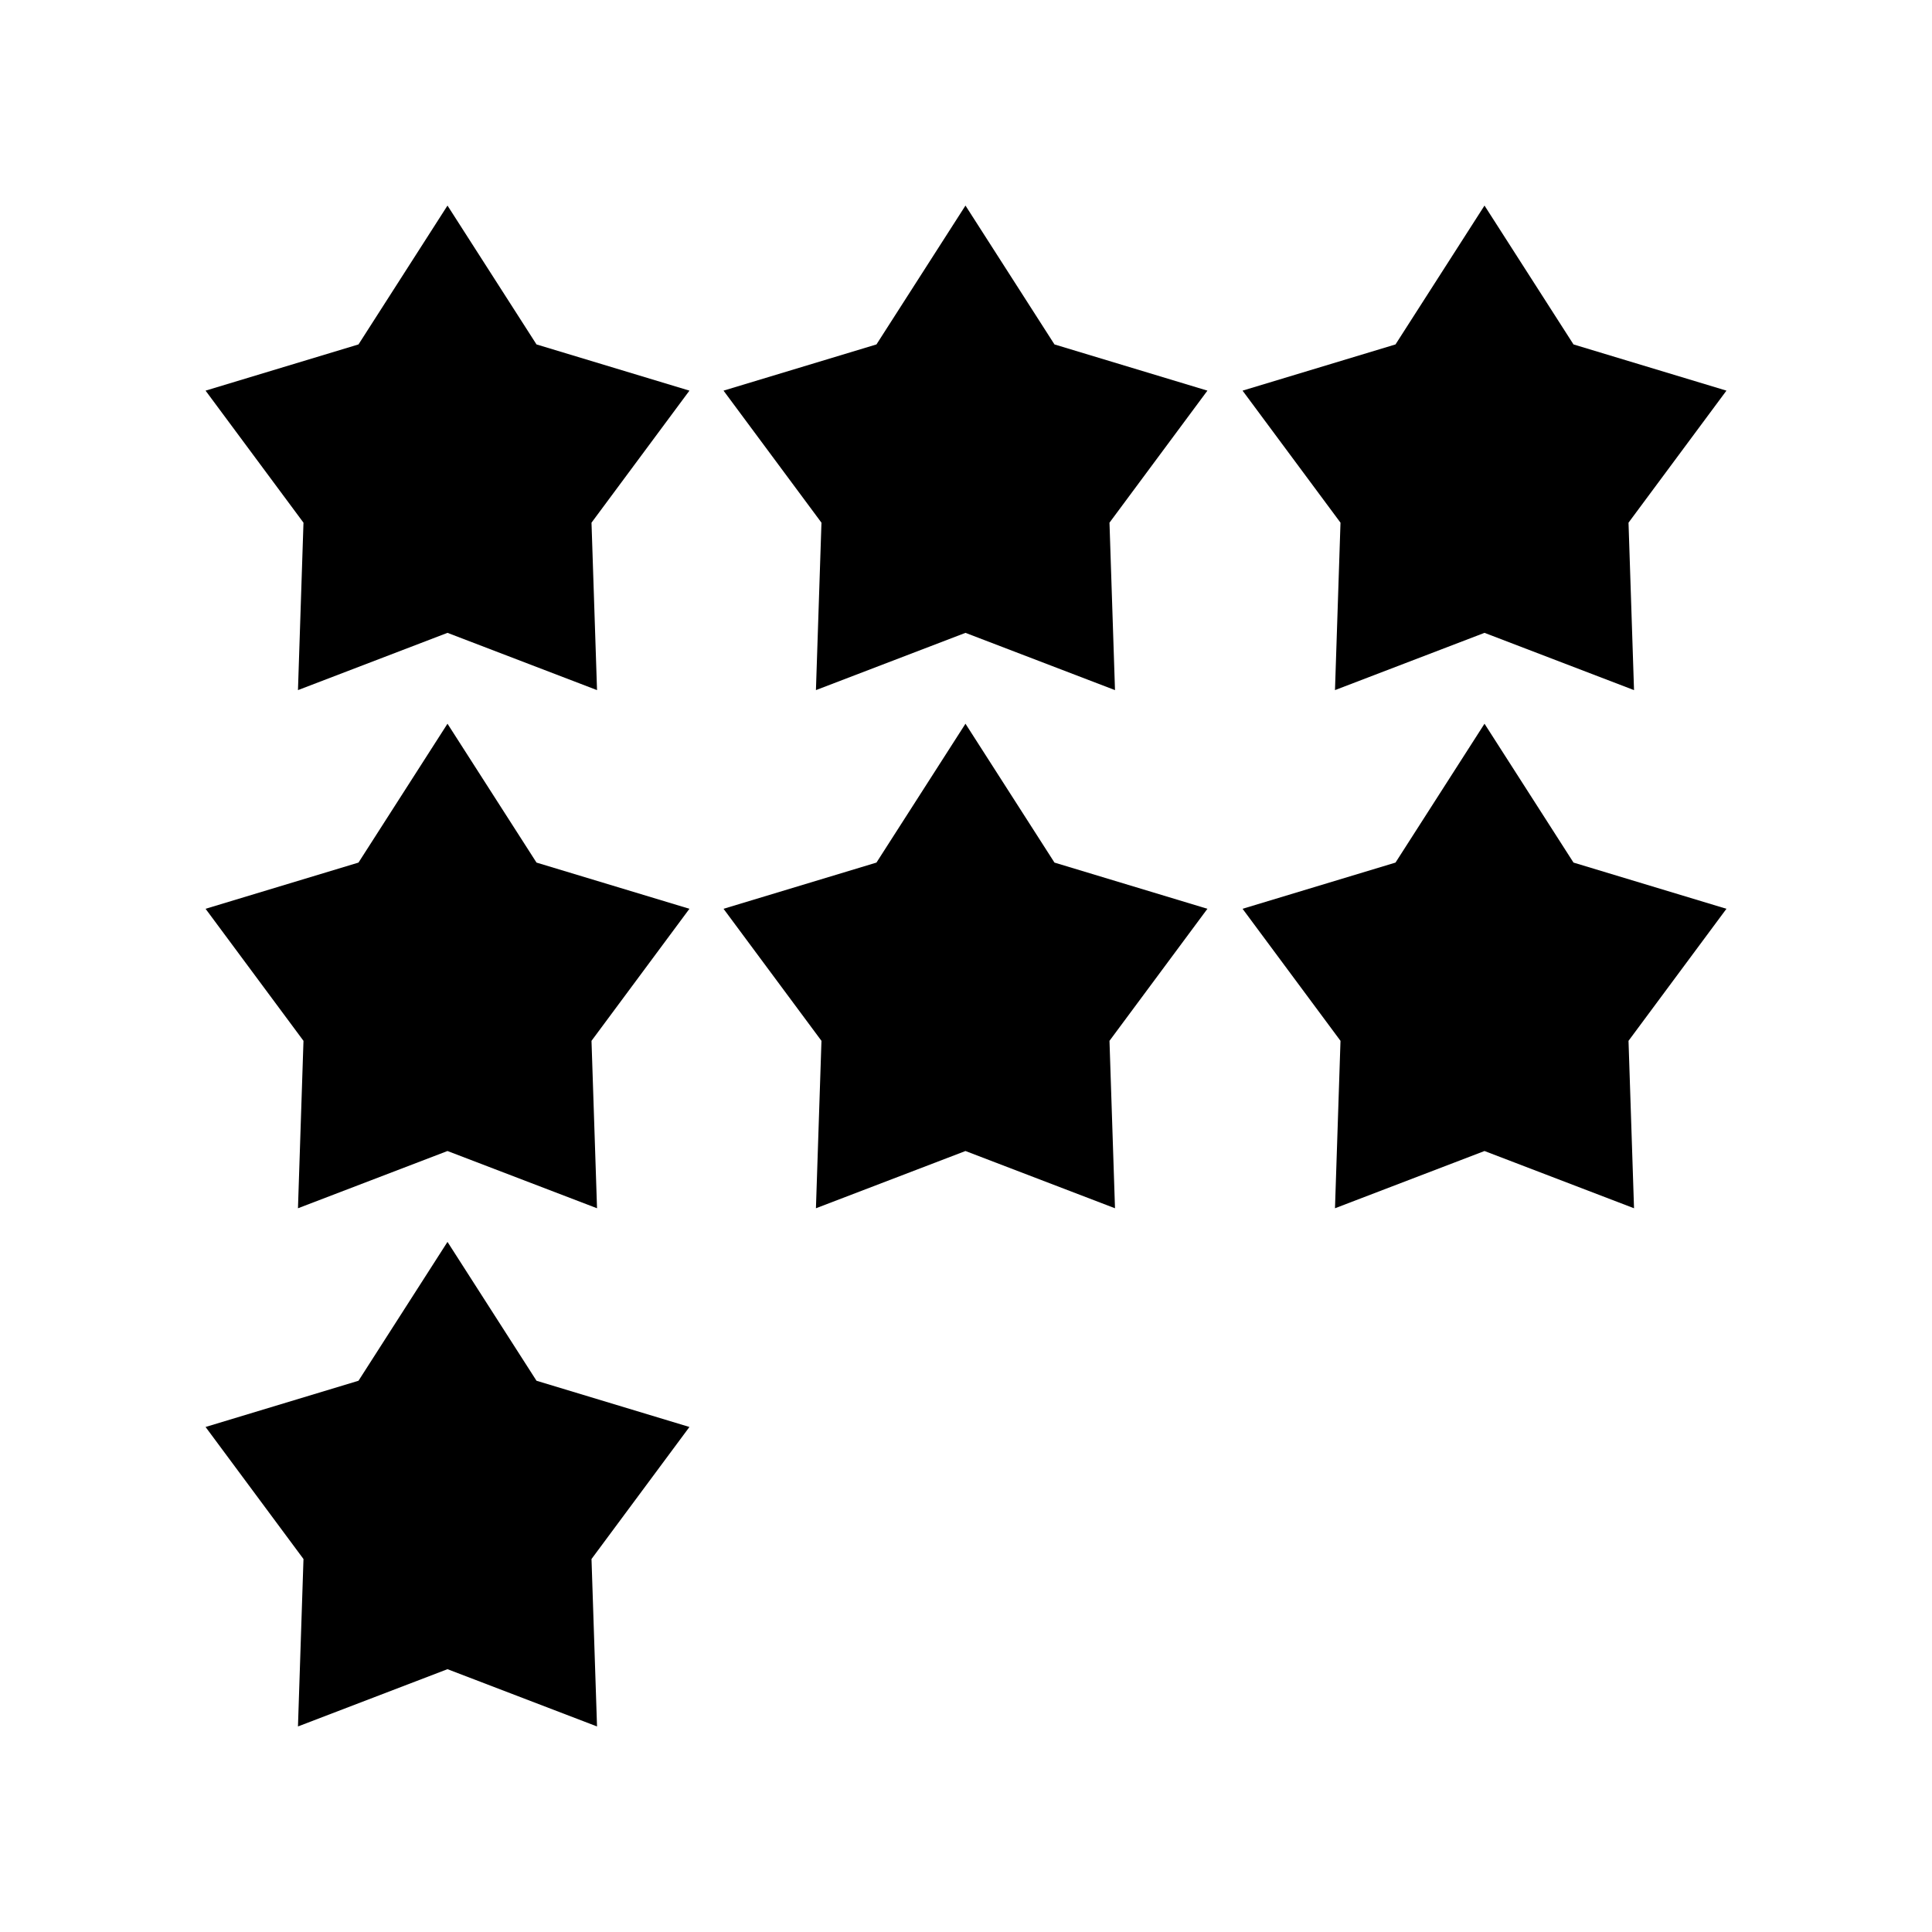 <?xml version="1.0" encoding="UTF-8"?>
<!-- Uploaded to: ICON Repo, www.iconrepo.com, Generator: ICON Repo Mixer Tools -->
<svg fill="#000000" width="800px" height="800px" version="1.1" viewBox="144 144 512 512" xmlns="http://www.w3.org/2000/svg">
 <g>
  <path d="m262.59 311.71-39.625 15.176 1.461-44.371-25.949-34.992 40.527-12.246 23.586-36.801 23.59 36.801 40.527 12.246-25.953 34.992 1.465 44.371z"/>
  <path d="m399.86 311.71-39.629 15.176 1.465-44.371-25.953-34.992 40.527-12.246 23.59-36.801 23.586 36.801 40.531 12.246-25.953 34.992 1.461 44.371z"/>
  <path d="m537.41 311.71-39.625 15.176 1.461-44.371-25.953-34.992 40.531-12.246 23.586-36.801 23.586 36.801 40.531 12.246-25.953 34.992 1.461 44.371z"/>
  <path d="m262.59 449.03-39.625 15.172 1.461-44.371-25.949-34.992 40.527-12.246 23.586-36.801 23.59 36.801 40.527 12.246-25.953 34.992 1.465 44.371z"/>
  <path d="m399.86 449.03-39.629 15.172 1.465-44.371-25.953-34.992 40.527-12.246 23.59-36.801 23.586 36.801 40.531 12.246-25.953 34.992 1.461 44.371z"/>
  <path d="m537.41 449.03-39.625 15.172 1.461-44.371-25.953-34.992 40.531-12.246 23.586-36.801 23.586 36.801 40.531 12.246-25.953 34.992 1.461 44.371z"/>
  <path d="m262.59 586.35-39.625 15.176 1.461-44.371-25.949-34.992 40.527-12.25 23.586-36.801 23.59 36.801 40.527 12.25-25.953 34.992 1.465 44.371z"/>
 </g>
</svg>